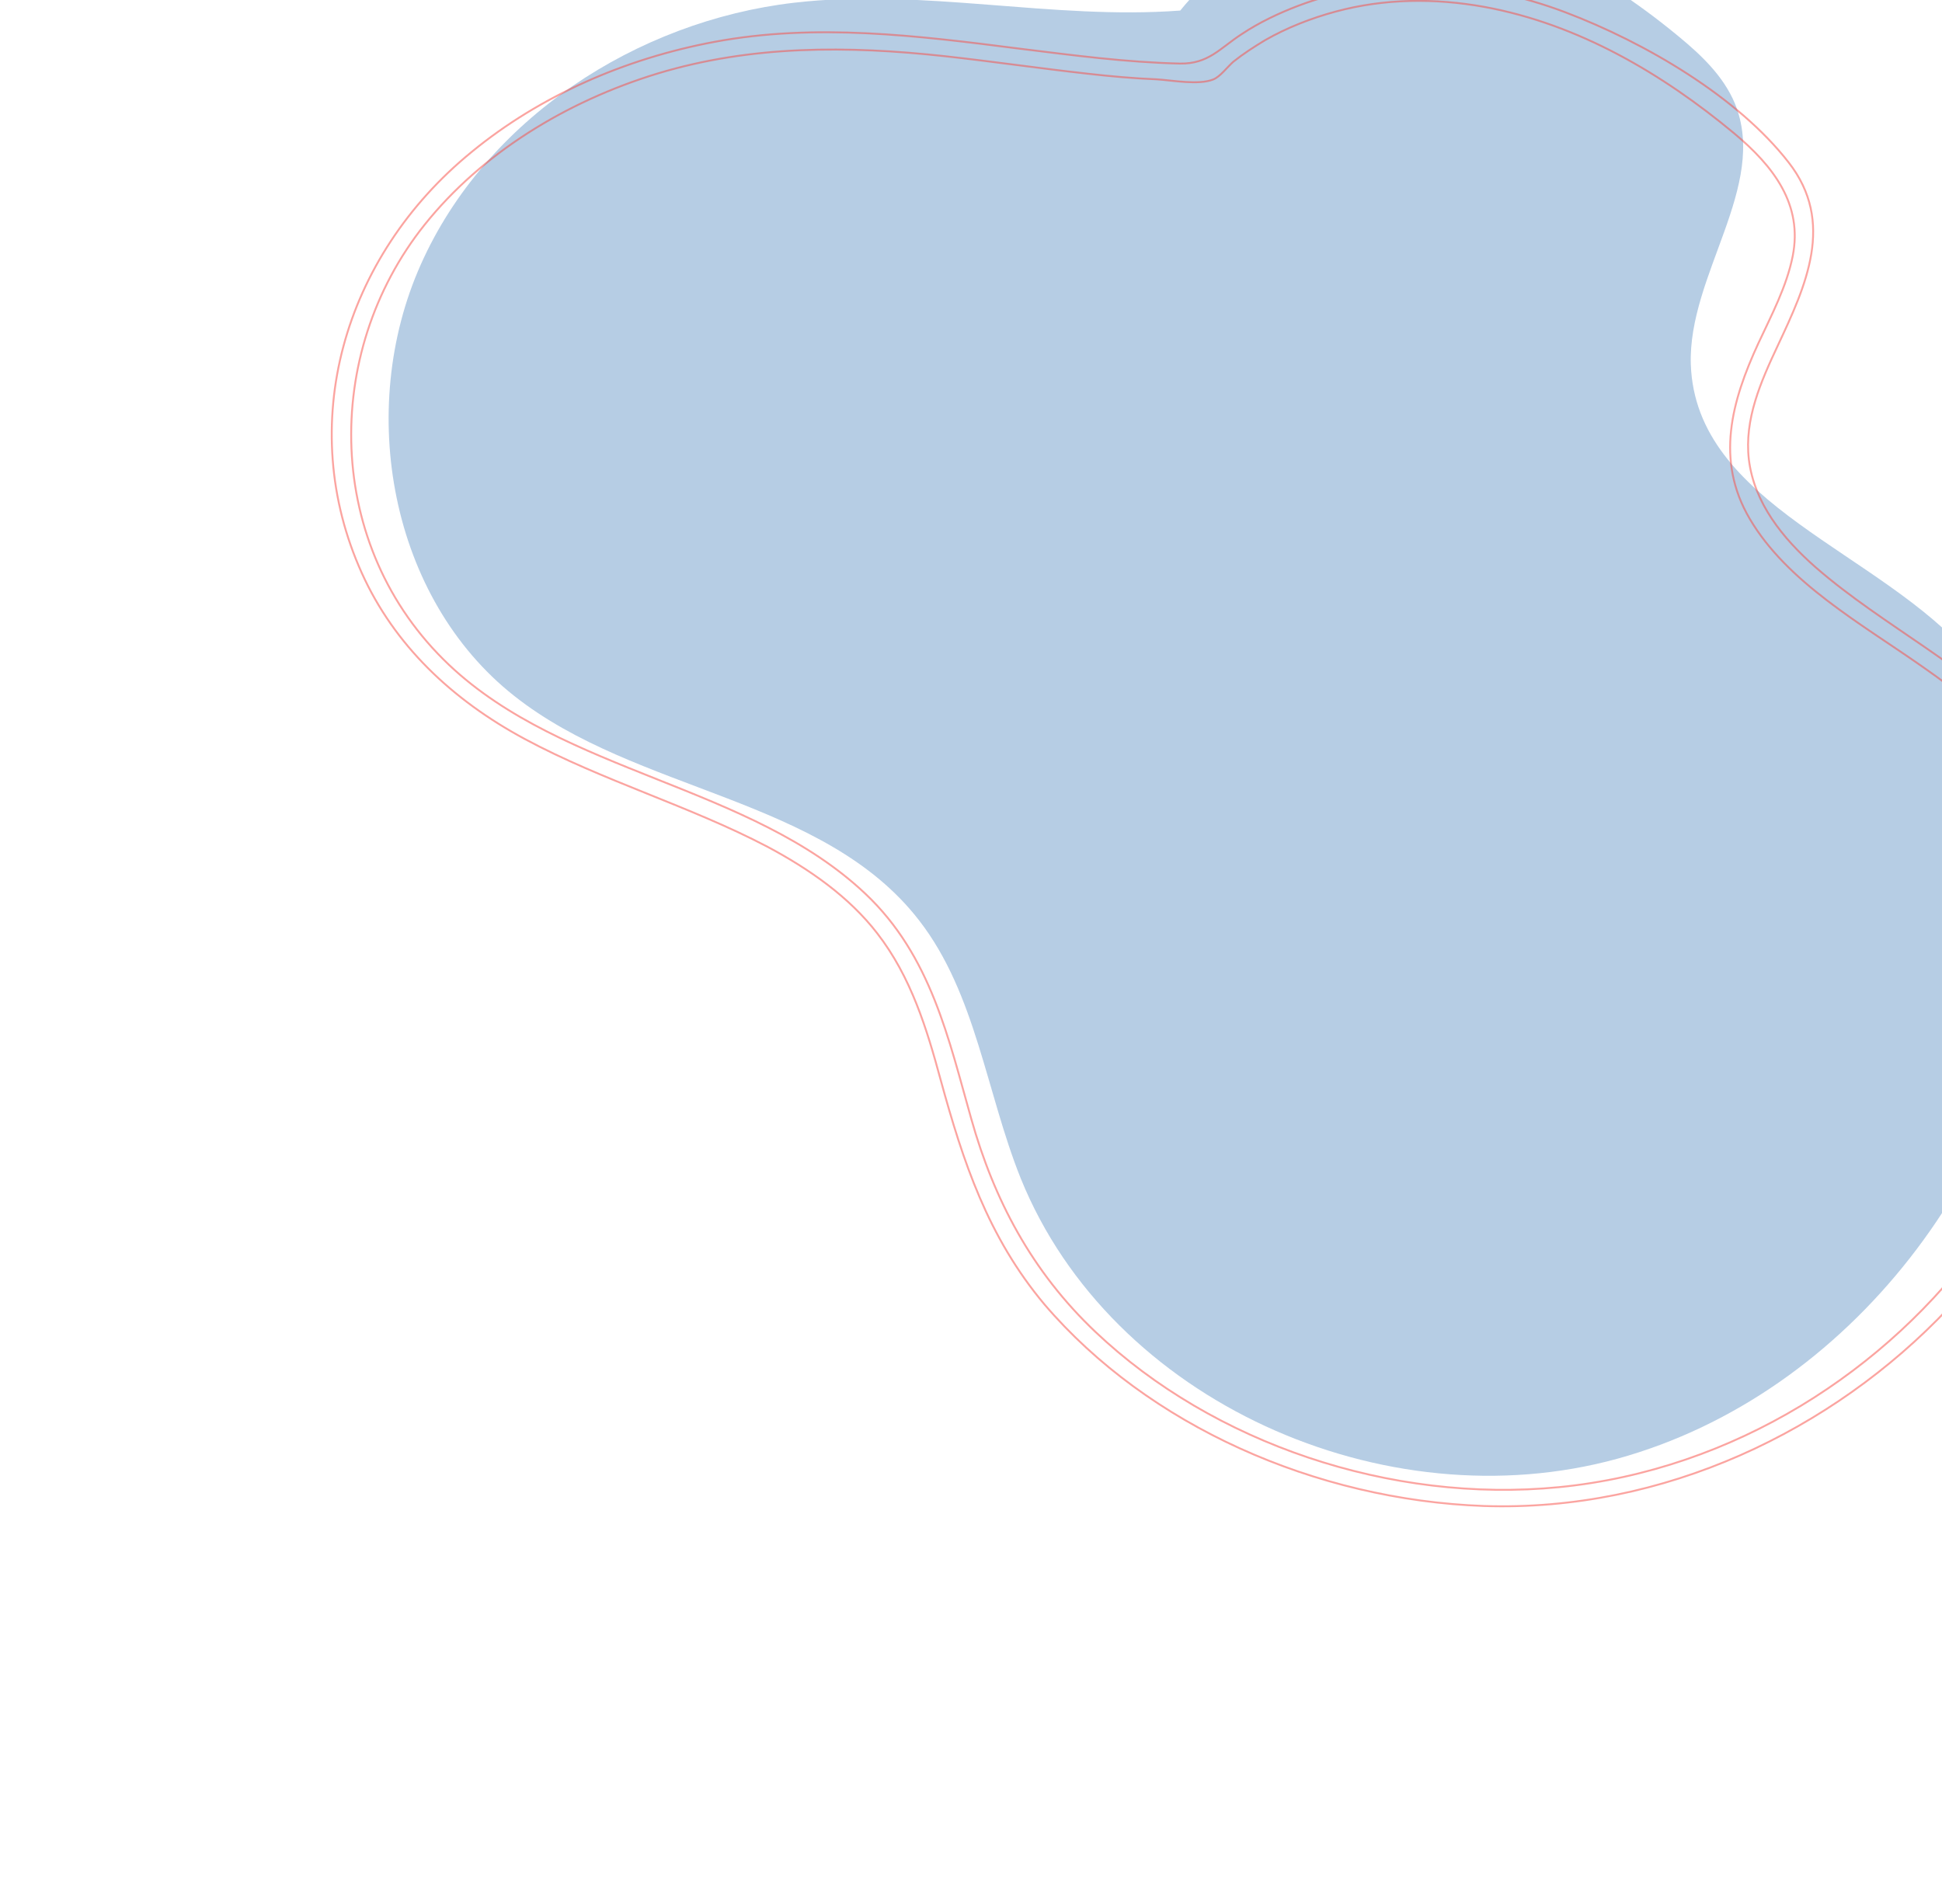 <svg width="1025" height="1005" viewBox="0 0 1025 1005" fill="none" xmlns="http://www.w3.org/2000/svg">
<path opacity="0.3" d="M1040.44 346.816C992.491 290.787 895.082 266.584 892.425 192.391C890.857 145.046 933.464 98.224 915.716 54.691C909.643 40.133 897.918 29.031 885.754 19.031C842.779 -16.497 790.681 -44.569 734.884 -45.163C692.727 -45.598 648.85 -26.705 622.949 5.564C555.508 10.649 486.775 -6.446 419.089 1.443C335.949 11.1 256.27 62.91 222.106 139.594C187.791 216.439 206.064 315.744 271.415 367.298C335.981 418.412 434.893 420.653 485.223 485.925C515.099 524.54 520.49 576.417 538.751 621.953C586.428 739.686 730.63 803.641 853.498 769.948C976.518 736.094 1067.76 615.36 1077.51 488.22C1081.46 438.201 1072.93 384.566 1040.44 346.816Z" fill="#0A58A4"/>
<path d="M1072.08 388.218C1040.38 352.401 994.543 330.974 958.418 299.513C940.684 283.942 925.846 265.315 923.066 242.543C920.582 221.272 929.358 201.507 938.282 182.494C953.155 150.804 968.734 117.342 944.073 85.752C917.321 51.267 868.672 22.595 826.201 6.487C781.096 -10.59 730.854 -14.222 685.264 3.03C674.704 7.067 664.624 11.864 655.341 18.027C643.869 25.474 637.857 33.818 622.748 33.548C594.36 32.911 566.213 29.145 538.058 25.677C484.405 18.815 430.582 12.098 377.026 22.111C329.643 30.951 284.822 50.762 249.077 80.081C180.815 135.674 155.777 224.566 190.964 302.436C208.003 340.235 238.372 369.297 277.077 390.078C318.077 412.117 363.938 425.333 405.116 446.93C427.258 458.741 448.171 473.356 462.995 492.58C480.883 515.621 489.2 543.026 496.528 570.105C508.297 612.985 521.303 652.763 551.346 688.534C605.966 752.459 694.396 791.639 783.183 794.846C972.886 801.148 1139.89 623.617 1104.69 455.713C1099.61 431.683 1089.19 408.998 1073.05 389.14C1069.34 384.708 1060.77 388.8 1064.48 393.531C1126.78 469.614 1098.05 580.95 1045.82 654.158C996.503 723.116 915.188 775.809 822.952 784.899C733.88 793.629 640.294 761.771 578.242 703.016C544.455 671.023 524.597 632.996 512.652 590.559C500.699 548.421 491.445 504.566 456.845 471.805C396.093 414.279 297.735 408.418 236.983 350.893C171.032 288.446 169.973 186.437 224.074 118.657C254.205 80.97 298.709 53.535 347.23 38.754C396.584 23.847 447.406 24.061 498.764 29.665C523.944 32.453 549.104 36.136 574.285 38.924C586.378 40.304 598.477 41.386 610.591 41.871C618.883 42.4 632.607 45.02 640.321 41.949C644.008 40.558 647.958 35.143 651.009 32.54C656.258 28.355 661.825 24.776 667.723 21.207C679.174 14.656 691.917 9.634 704.957 6.114C730.535 -0.793 757.284 -1.096 783.581 3.664C833.525 12.812 878.071 39.429 915.044 70.166C936.38 87.928 951.515 108.056 946.221 135.084C943.012 151.27 935.014 166.278 928.012 181.313C914.001 211.683 905.287 242.796 923.485 273.76C943.28 307.455 982.296 329.141 1014.64 351.837C1032.94 364.587 1050.23 378.205 1064.95 394.59C1069.17 398.887 1076.13 392.66 1072.08 388.218Z" stroke="#F84B42" stroke-opacity="0.5" stroke-miterlimit="10"/>
</svg>
